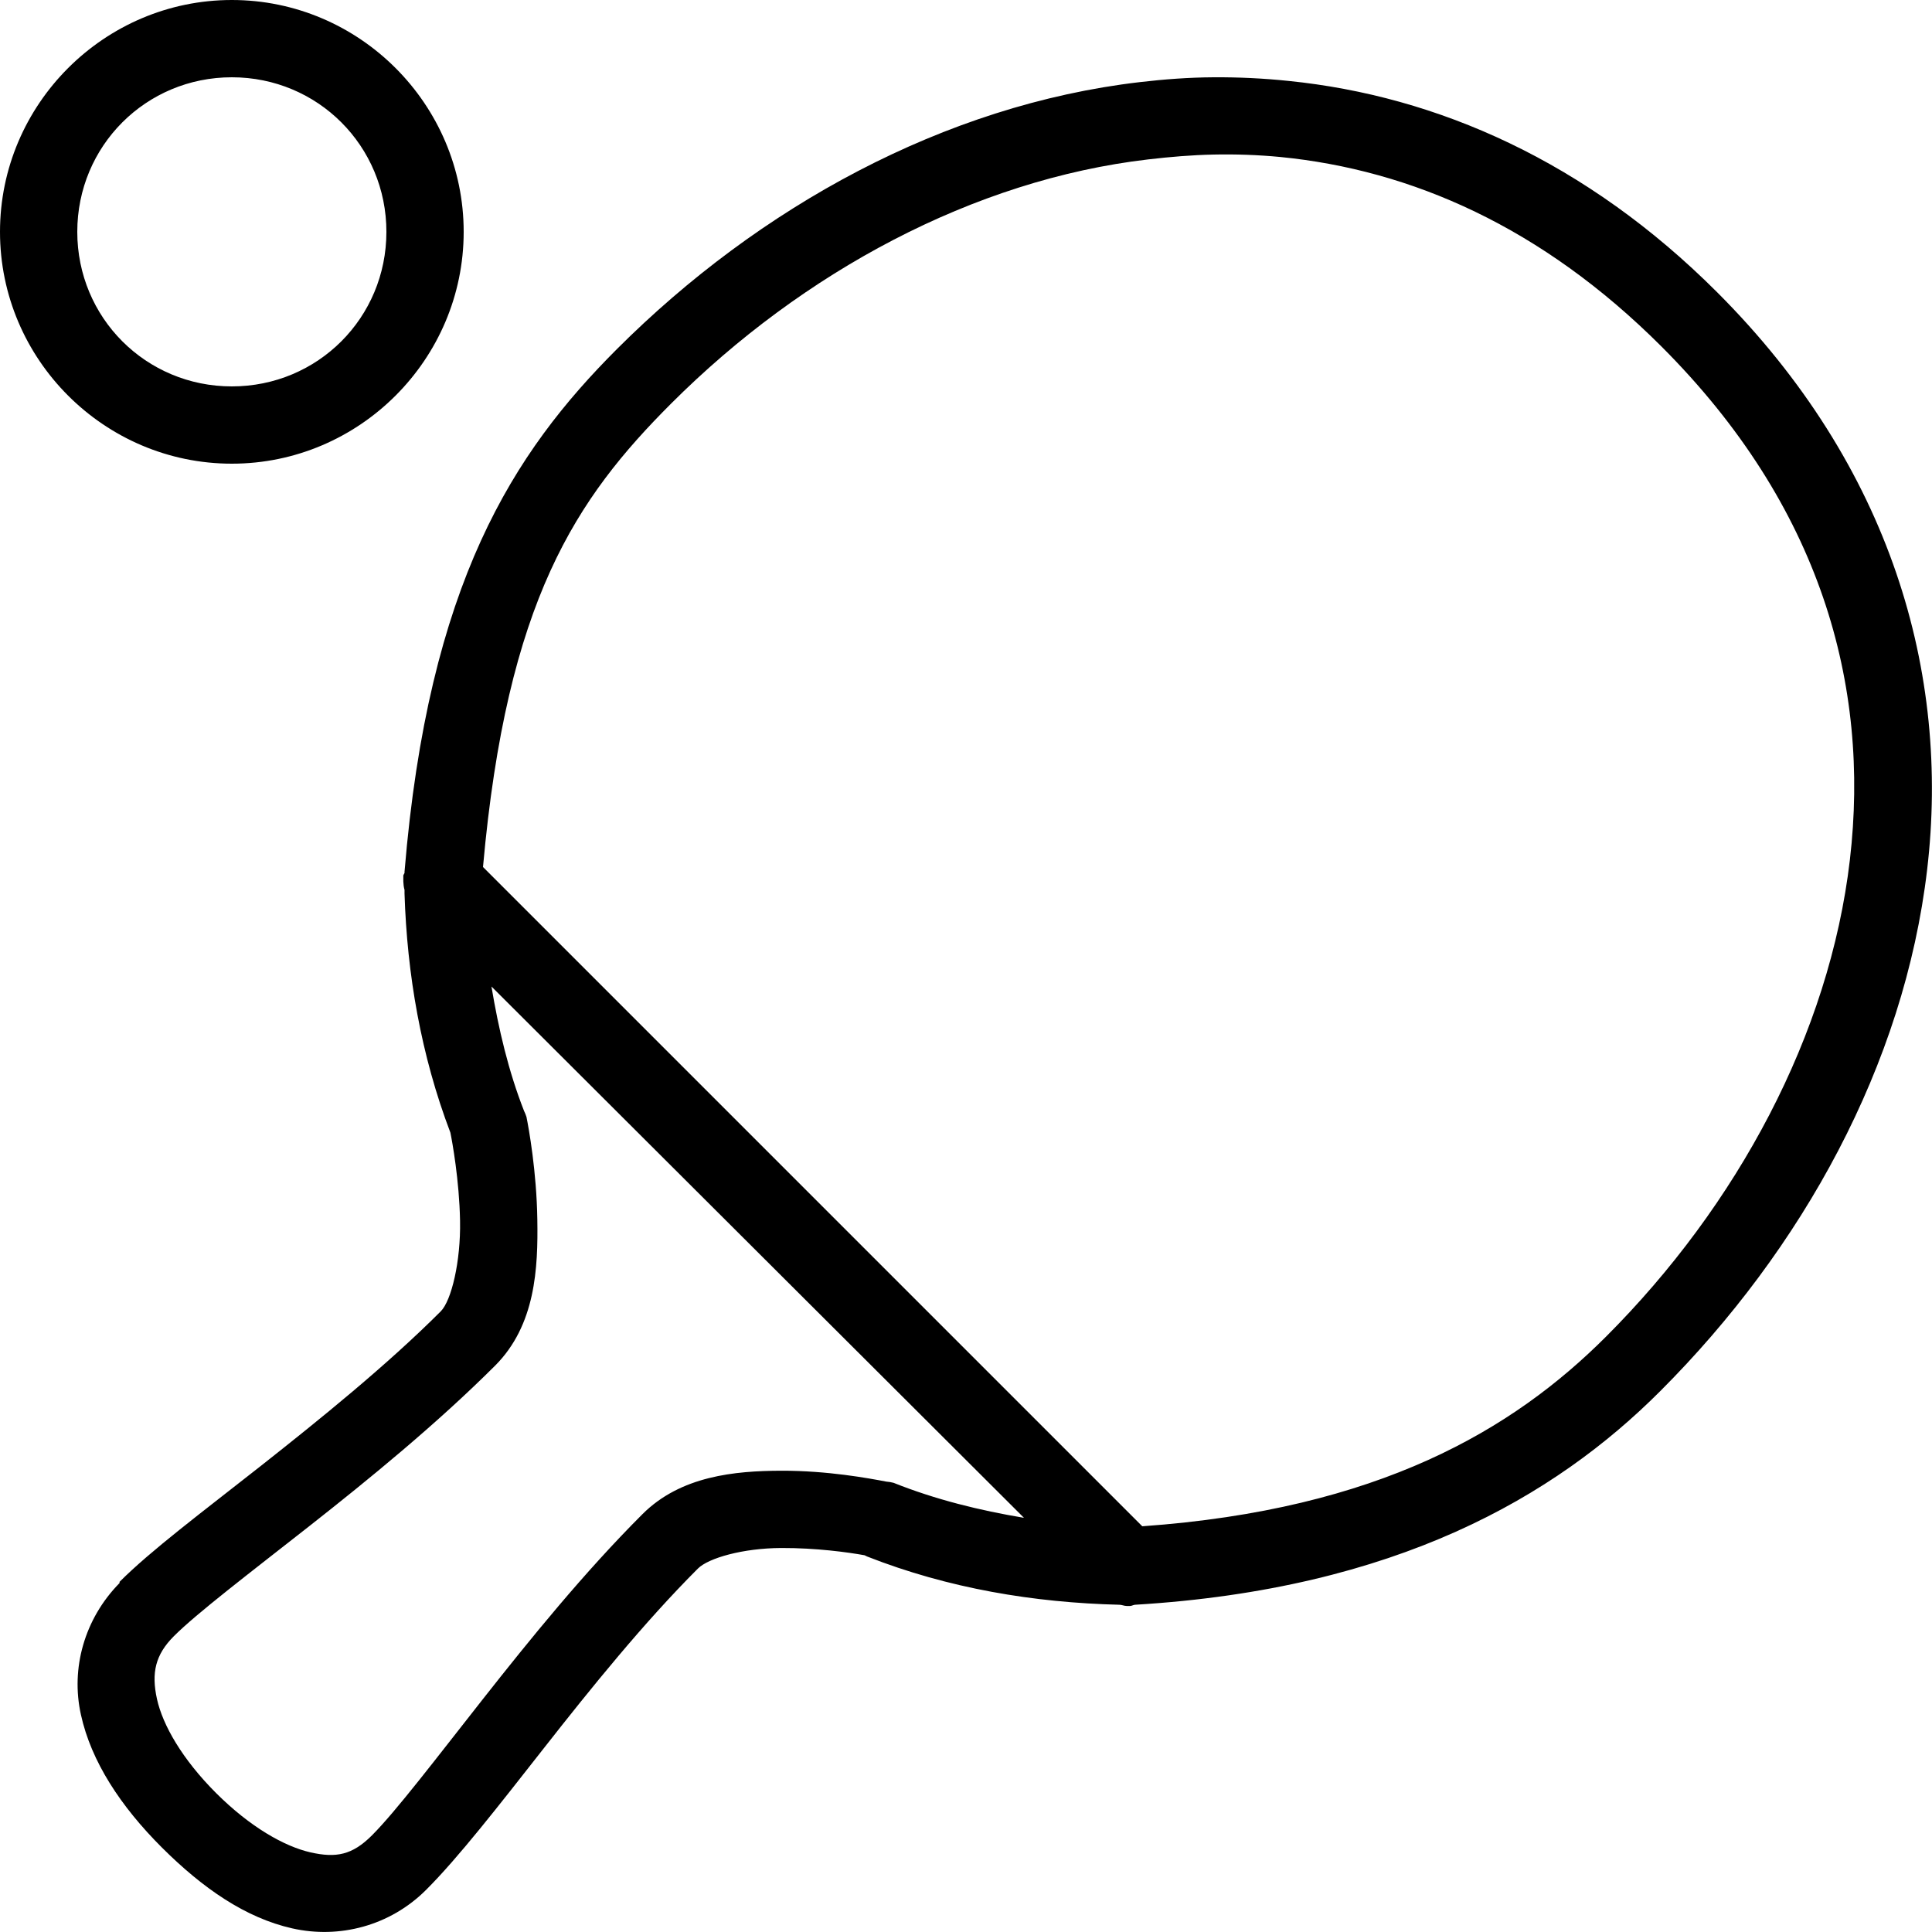 <?xml version="1.0" encoding="UTF-8"?>
<svg xmlns="http://www.w3.org/2000/svg" fill="#000000" viewBox="0 0 50 50" width="50px" height="50px">
  <path d="M 6 0 C 2.699 0 0 2.699 0 6 C 0 9.301 2.699 12 6 12 C 9.301 12 12 9.301 12 6 C 12 2.699 9.301 0 6 0 Z M 6 2 C 8.223 2 10 3.777 10 6 C 10 8.223 8.223 10 6 10 C 3.777 10 2 8.223 2 6 C 2 3.777 3.777 2 6 2 Z M 31.406 2 C 30.766 2.004 30.133 2.051 29.5 2.125 C 24.434 2.715 19.641 5.363 15.969 9.031 C 13.289 11.711 11.086 15.082 10.469 22.562 C 10.469 22.574 10.469 22.582 10.469 22.594 C 10.457 22.613 10.445 22.637 10.438 22.656 C 10.438 22.68 10.438 22.695 10.438 22.719 C 10.438 22.75 10.438 22.781 10.438 22.812 C 10.441 22.887 10.449 22.961 10.469 23.031 C 10.469 23.062 10.469 23.094 10.469 23.125 C 10.535 25.215 10.895 27.312 11.656 29.312 C 11.703 29.539 11.887 30.547 11.906 31.594 C 11.926 32.641 11.684 33.66 11.406 33.938 C 10.008 35.336 8.281 36.73 6.75 37.938 C 5.227 39.137 3.906 40.125 3.094 40.938 L 3.094 40.969 C 2.184 41.895 1.828 43.176 2.094 44.375 C 2.359 45.586 3.121 46.746 4.188 47.812 C 5.25 48.871 6.352 49.633 7.562 49.906 C 8.773 50.18 10.09 49.848 11.031 48.906 C 11.863 48.074 12.895 46.746 14.094 45.219 C 15.293 43.691 16.664 41.992 18.062 40.594 C 18.336 40.32 19.234 40.066 20.219 40.062 C 21.125 40.059 21.941 40.172 22.375 40.25 C 22.387 40.254 22.426 40.277 22.438 40.281 C 24.543 41.109 26.762 41.477 28.969 41.531 C 29.031 41.531 29.094 41.562 29.156 41.562 C 29.188 41.562 29.219 41.562 29.25 41.562 C 29.297 41.559 29.328 41.535 29.375 41.531 C 36.129 41.125 40.234 38.738 42.969 36 C 46.641 32.328 49.281 27.566 49.875 22.5 C 50.469 17.434 48.953 12.074 44.438 7.562 C 41.055 4.18 37.199 2.484 33.344 2.094 C 32.703 2.027 32.047 1.996 31.406 2 Z M 31.406 4 C 31.973 3.988 32.559 4.008 33.125 4.062 C 36.531 4.395 39.91 5.879 43 8.969 C 47.121 13.09 48.402 17.727 47.875 22.25 C 47.348 26.773 44.957 31.199 41.562 34.594 C 39.156 37 35.684 39.066 29.562 39.5 L 12.5 22.438 C 13.117 15.535 14.91 12.902 17.375 10.438 C 20.77 7.047 25.191 4.652 29.719 4.125 C 30.285 4.059 30.84 4.012 31.406 4 Z M 12.719 25.531 L 26.5 39.281 C 25.355 39.09 24.211 38.809 23.125 38.375 C 23.062 38.359 23 38.348 22.938 38.344 C 22.488 38.258 21.418 38.059 20.219 38.062 C 19.02 38.066 17.617 38.195 16.625 39.188 C 15.121 40.691 13.715 42.426 12.5 43.969 C 11.285 45.512 10.246 46.879 9.625 47.5 C 9.117 48.008 8.699 48.09 8.031 47.938 C 7.363 47.785 6.48 47.289 5.594 46.406 C 4.715 45.527 4.211 44.645 4.062 43.969 C 3.914 43.293 4.02 42.824 4.5 42.344 C 5.094 41.75 6.449 40.719 8 39.5 C 9.551 38.281 11.305 36.848 12.812 35.344 C 13.863 34.293 13.926 32.816 13.906 31.562 C 13.887 30.309 13.684 29.199 13.625 28.906 C 13.609 28.852 13.586 28.801 13.562 28.75 C 13.156 27.715 12.902 26.625 12.719 25.531 Z"></path>
</svg>
